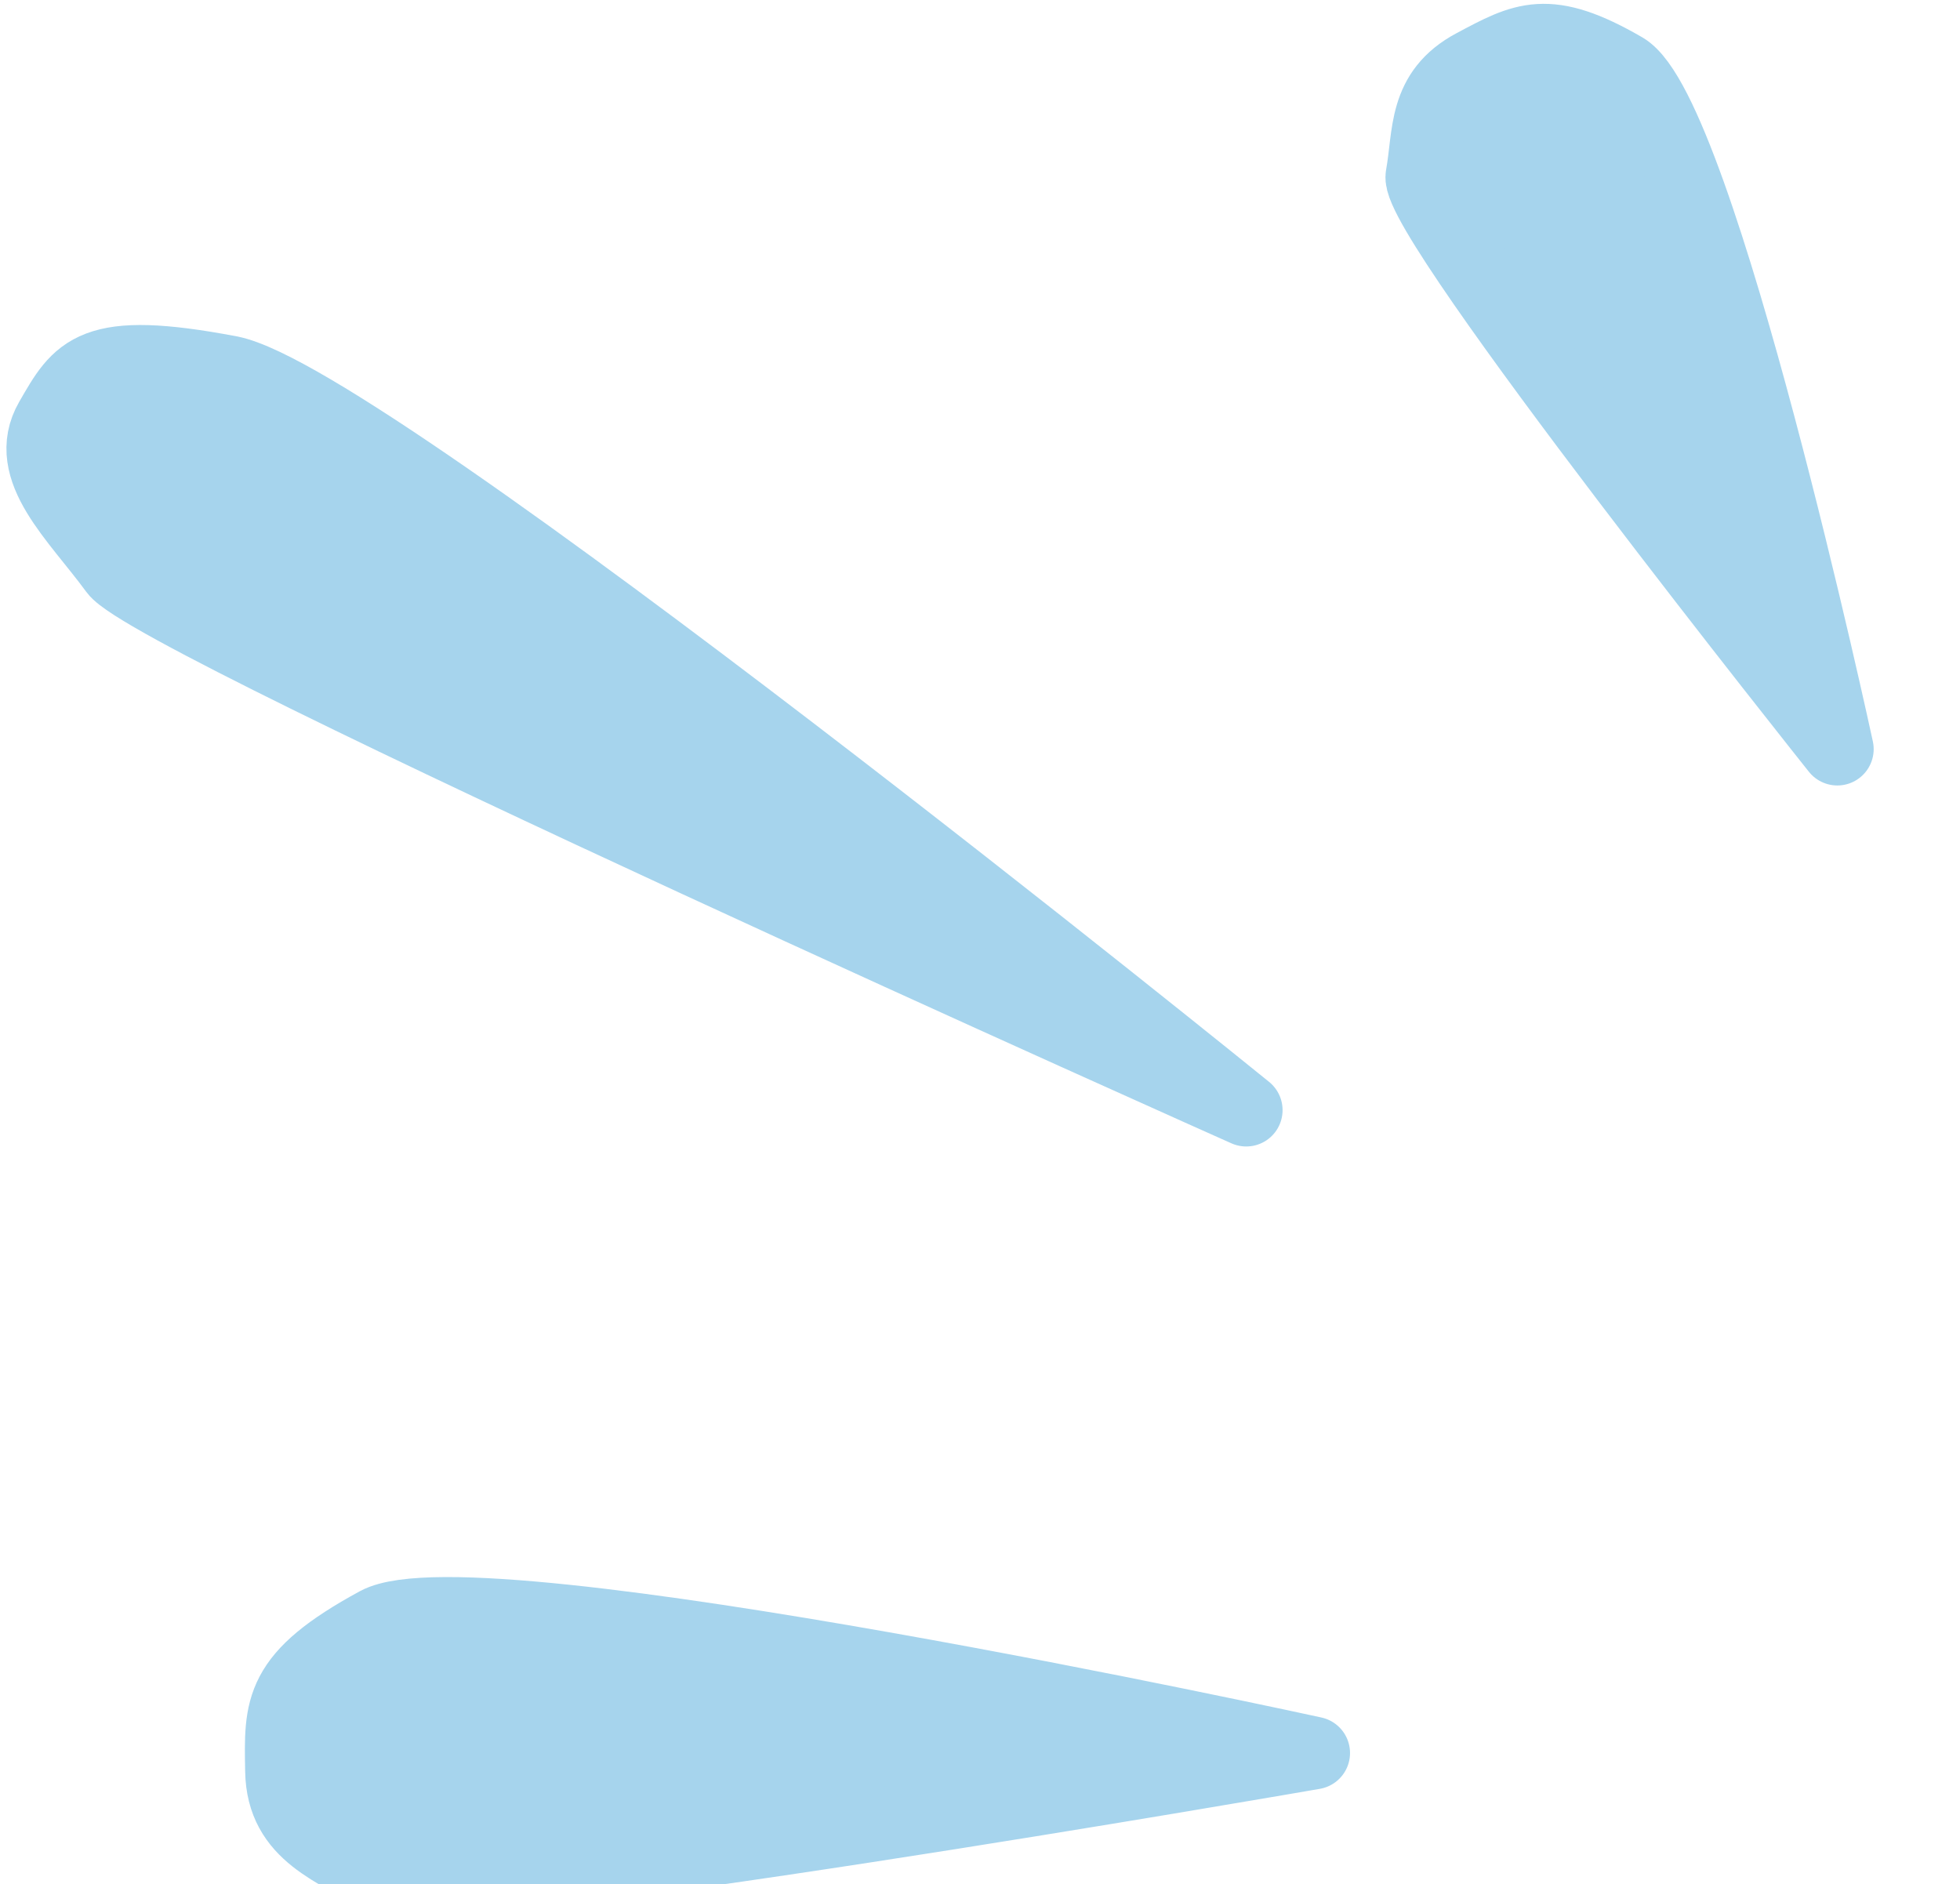 <svg xmlns="http://www.w3.org/2000/svg" width="53.925" height="51.842" viewBox="1032 414.078 53.925 51.842"><g data-name="Group 2685"><g data-name="Path 3576"><path d="M1068.143 462.307s-23.051-5.047-25.77-3.57c-2.717 1.477-2.66 2.31-2.628 4.066.03 1.755 1.502 2.162 2.75 2.954 1.251.795 25.648-3.45 25.648-3.45Z" fill="#a6d4ed" fill-rule="evenodd"></path><path d="M1068.143 462.307s-23.051-5.047-25.77-3.57c-2.717 1.477-2.66 2.31-2.628 4.066.03 1.755 1.502 2.162 2.75 2.954 1.251.795 25.648-3.45 25.648-3.45Z" stroke-linejoin="round" stroke-linecap="round" stroke-width="2" stroke="#a6d4ed" fill="transparent"></path></g><g data-name="Path 3577"><path d="M1066.287 444.62s-24.145-19.581-27.962-20.306c-3.818-.724-4.142-.047-4.929 1.316-.787 1.363.716 2.678 1.781 4.136 1.065 1.458 31.11 14.854 31.11 14.854Z" fill="#a6d4ed" fill-rule="evenodd"></path><path d="M1066.287 444.62s-24.145-19.581-27.962-20.306c-3.818-.724-4.142-.047-4.929 1.316-.787 1.363.716 2.678 1.781 4.136 1.065 1.458 31.11 14.854 31.11 14.854Z" stroke-linejoin="round" stroke-linecap="round" stroke-width="2" stroke="#a6d4ed" fill="transparent"></path></g><g data-name="Path 3578"><path d="M1082.55 434.688s-3.774-17.503-5.872-18.72c-2.098-1.215-2.743-.835-4.132-.096-1.39.74-1.216 1.892-1.426 3.052-.21 1.161 11.43 15.764 11.43 15.764Z" fill="#a6d4ed" fill-rule="evenodd"></path><path d="M1082.55 434.688s-3.774-17.503-5.872-18.72c-2.098-1.215-2.743-.835-4.132-.096-1.39.74-1.216 1.892-1.426 3.052-.21 1.161 11.43 15.764 11.43 15.764Z" stroke-linejoin="round" stroke-linecap="round" stroke-width="2" stroke="#a6d4ed" fill="transparent"></path></g></g></svg>